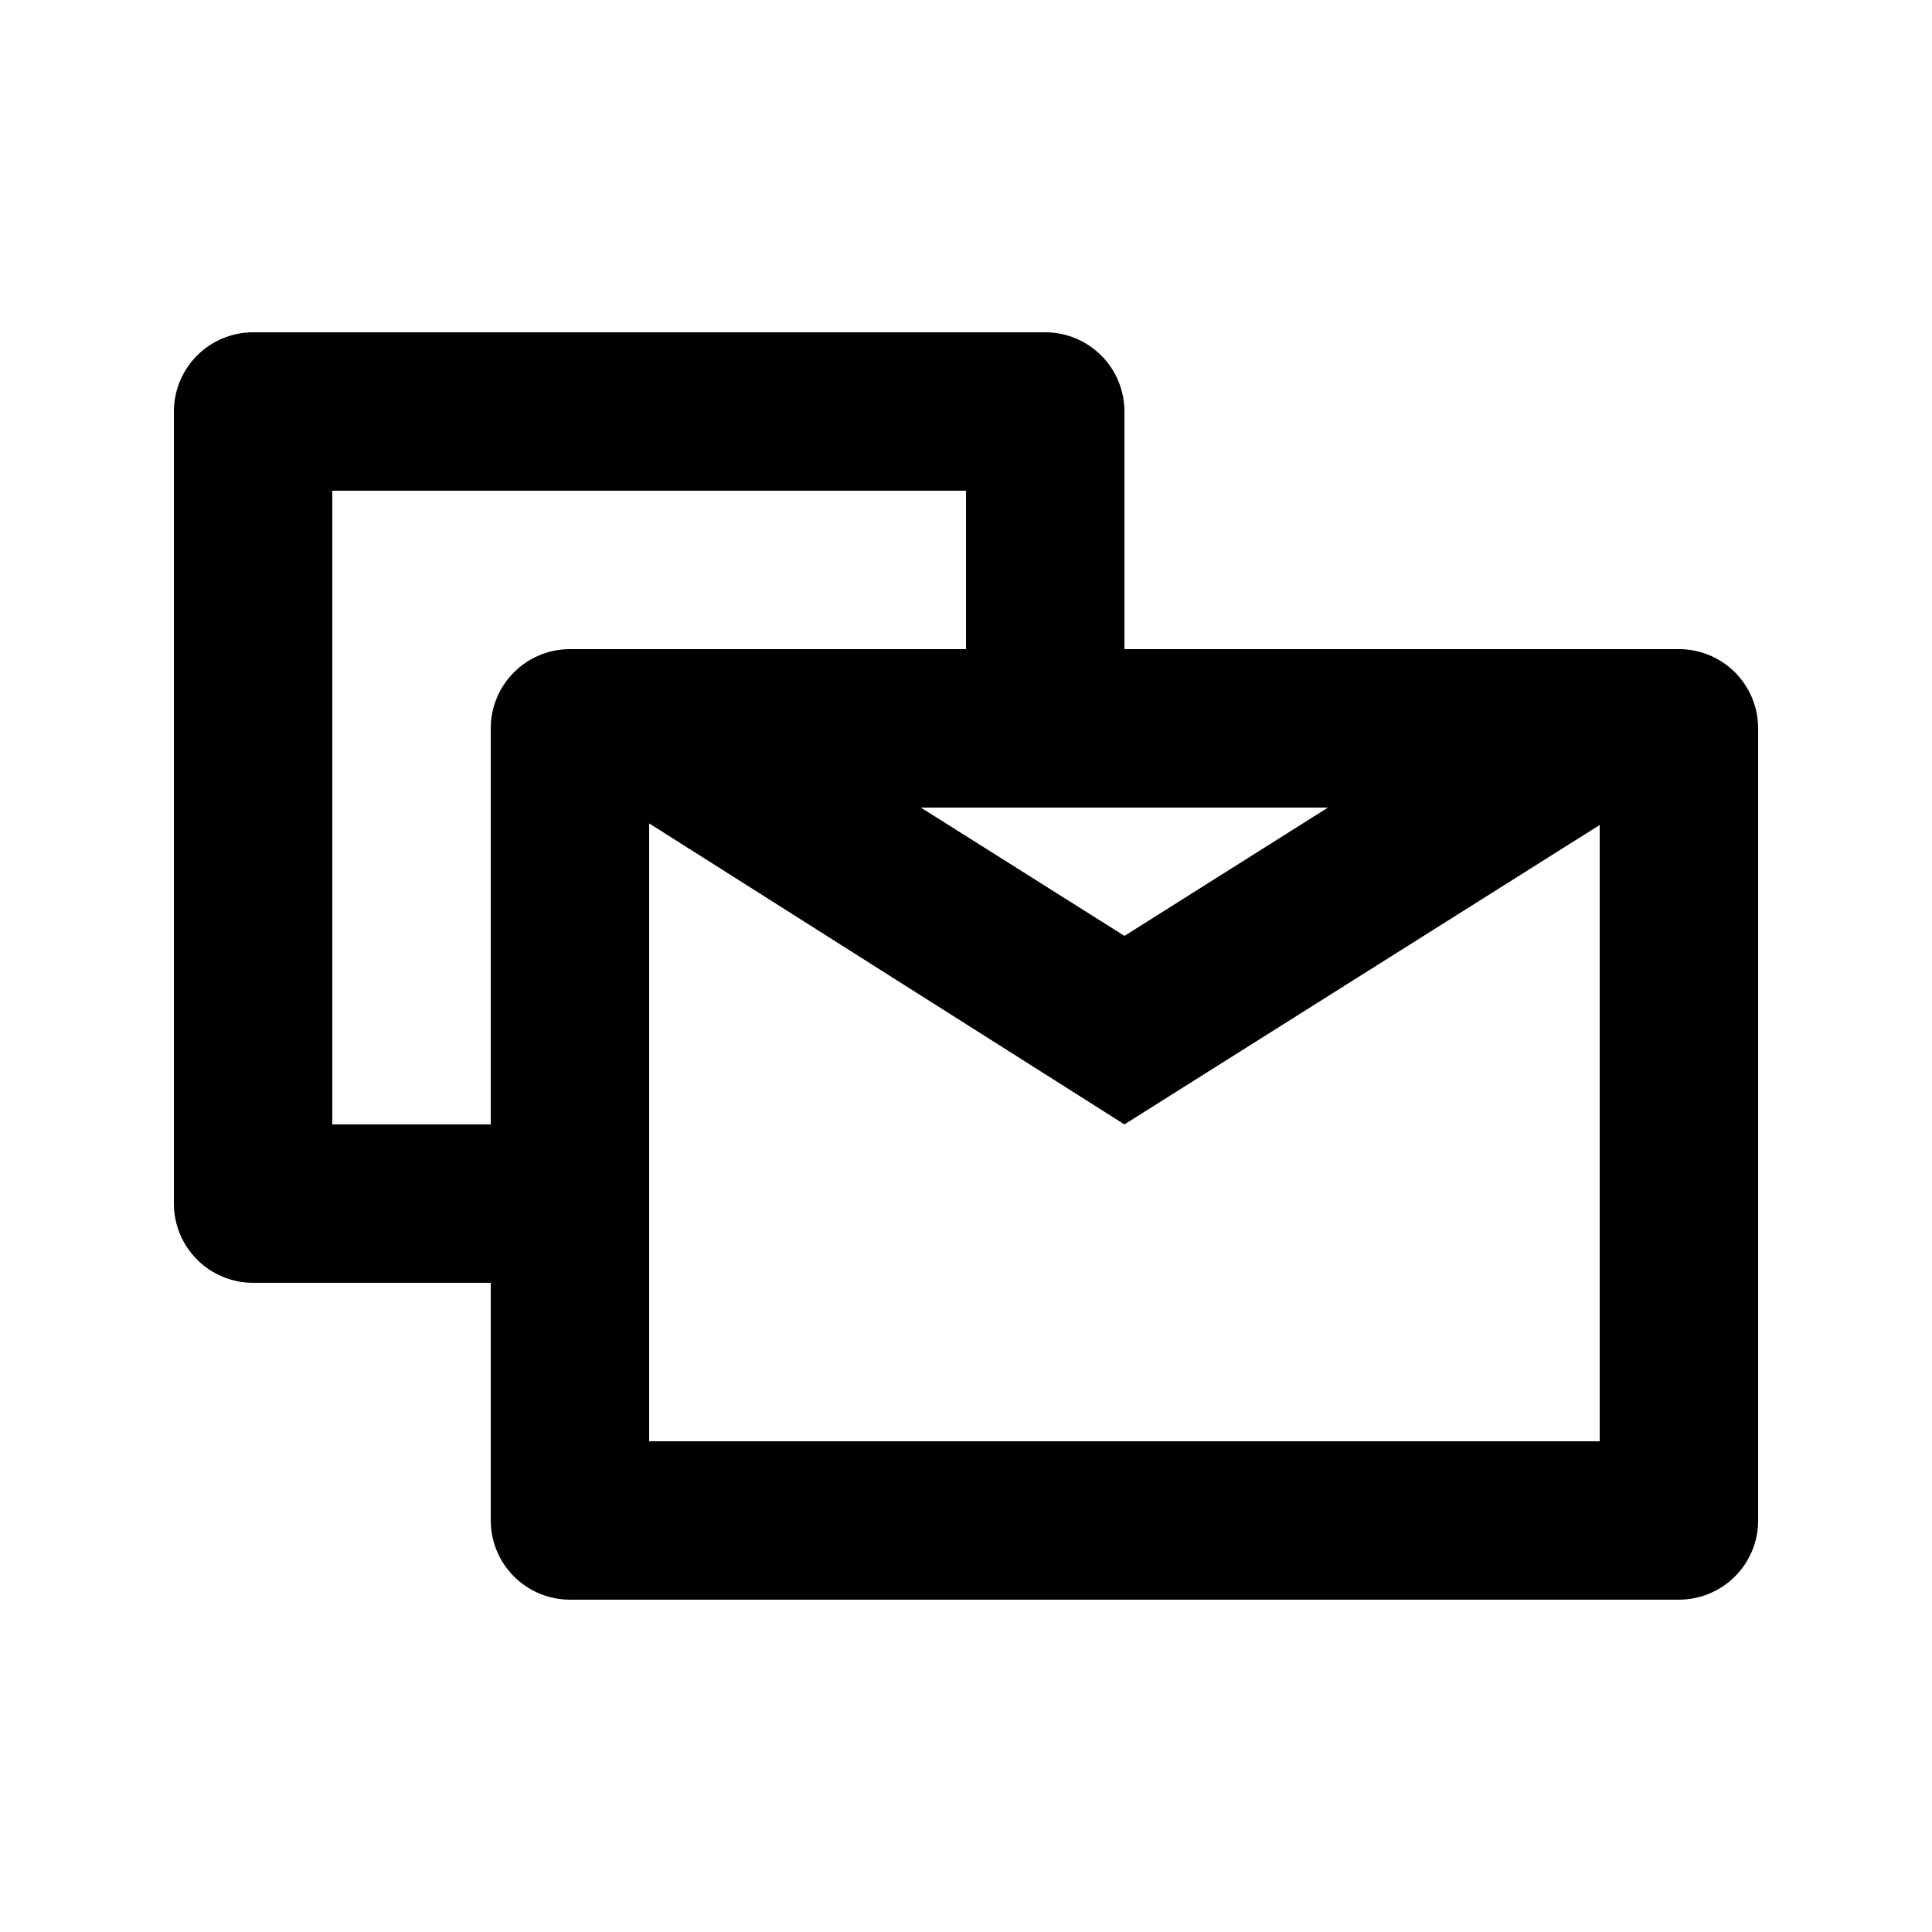 <?xml version="1.0" encoding="UTF-8"?>
<!-- Uploaded to: ICON Repo, www.iconrepo.com, Generator: ICON Repo Mixer Tools -->
<svg fill="#000000" width="800px" height="800px" version="1.1" viewBox="144 144 512 512" xmlns="http://www.w3.org/2000/svg">
 <path d="m588.93 316.03h-146.94v-62.977c0-5.566-2.215-10.906-6.148-14.844-3.938-3.938-9.277-6.148-14.844-6.148h-209.92c-5.566 0-10.906 2.211-14.844 6.148s-6.148 9.277-6.148 14.844v209.92c0 5.566 2.211 10.906 6.148 14.84 3.938 3.938 9.277 6.148 14.844 6.148h62.977v62.977c0 5.57 2.211 10.91 6.148 14.844 3.938 3.938 9.277 6.148 14.844 6.148h293.89c5.57 0 10.906-2.211 14.844-6.148 3.938-3.934 6.148-9.273 6.148-14.844v-209.92c0-5.57-2.211-10.906-6.148-14.844s-9.273-6.148-14.844-6.148zm-92.996 41.984-53.945 34.008-53.953-34.008zm-263.87 83.969v-167.94h167.94v41.984h-104.96c-5.566 0-10.906 2.211-14.844 6.148s-6.148 9.273-6.148 14.844v104.96zm335.87 83.969-251.9-0.004v-163.74l125.95 79.773 125.95-79.352z"/>
</svg>